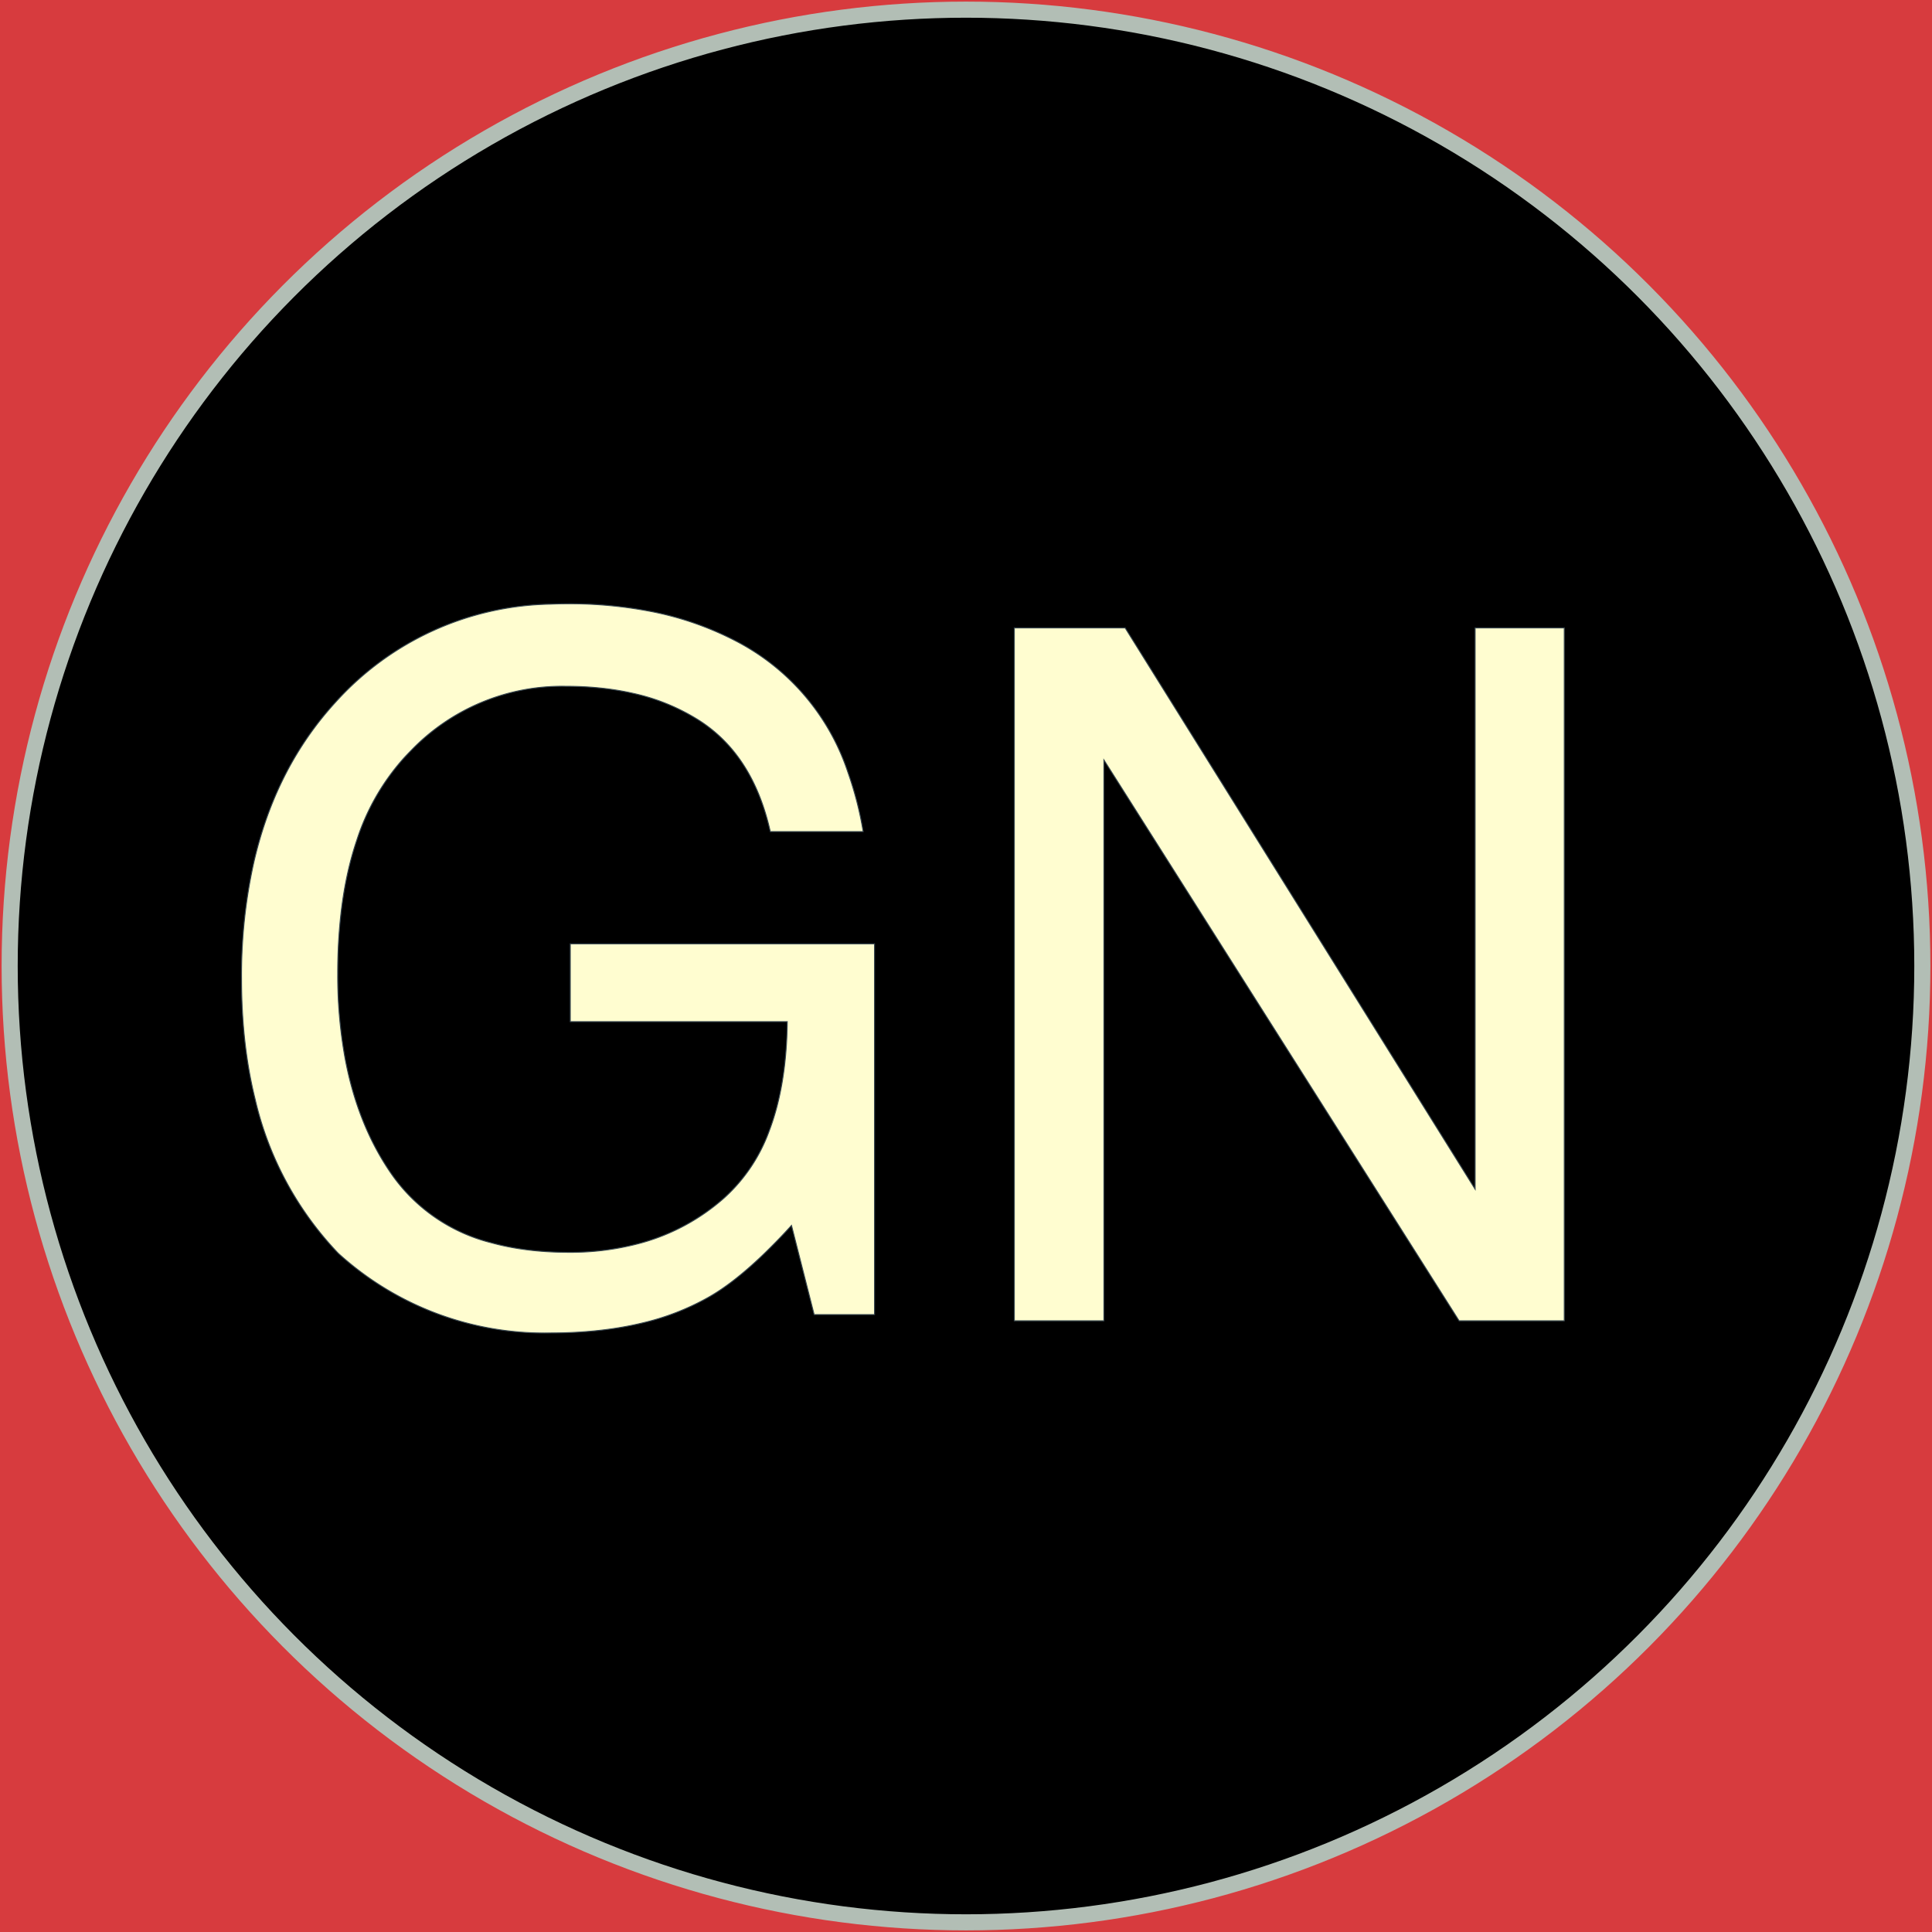 <svg width='600' height='600' xmlns='http://www.w3.org/2000/svg'><g><rect height="600" width="600" y="0" x="0" fill="#d73b3e"/><ellipse ry="297" rx="297" cy="300" cx="300" stroke="#B2BEB5" stroke-width="5px" fill="#000000"/></g><g filter="url(#sh)" transform="scale(0.75)" stroke="#36454f" stroke-width="0.1px" fill="#FFFDD0"><path transform='translate(100,250), scale(4)' d='M 64.357 23.585 L 54.738 23.585 Q 52.98 15.723 47.462 12.134 A 21.23 21.23 0 0 0 40.566 9.282 Q 37.754 8.638 34.489 8.557 A 38.182 38.182 0 0 0 33.546 8.546 A 21.689 21.689 0 0 0 17.528 15.221 A 27.031 27.031 0 0 0 16.774 16.016 A 23.551 23.551 0 0 0 11.942 24.459 Q 10.736 28.022 10.264 32.376 A 54.953 54.953 0 0 0 9.962 38.282 A 47.722 47.722 0 0 0 10.72 47.035 Q 12.024 54.024 15.578 59.107 A 17.87 17.87 0 0 0 25.837 66.146 Q 28.97 67.013 32.769 67.123 A 38.663 38.663 0 0 0 33.888 67.139 A 27.517 27.517 0 0 0 41.491 66.136 A 21.619 21.619 0 0 0 49.977 61.5 A 17.301 17.301 0 0 0 54.637 54.544 Q 56.419 49.856 56.496 43.262 L 34.035 43.262 L 34.035 35.206 L 65.529 35.206 L 65.529 73.585 L 59.279 73.585 L 56.935 64.356 A 61.874 61.874 0 0 1 53.965 67.417 Q 50.814 70.432 48.195 71.876 A 25.941 25.941 0 0 1 41.436 74.469 Q 38.307 75.218 34.65 75.417 A 49.995 49.995 0 0 1 31.935 75.489 A 31.679 31.679 0 0 1 10.011 67.237 A 34.307 34.307 0 0 1 1.409 51.284 Q 0.089 45.949 0.007 39.662 A 64.247 64.247 0 0 1 0.002 38.819 A 53.858 53.858 0 0 1 1.263 26.821 Q 3.327 17.784 8.768 11.296 A 34.075 34.075 0 0 1 9.767 10.157 A 30.681 30.681 0 0 1 31.969 0.04 A 41.382 41.382 0 0 1 33.791 0.001 A 44.154 44.154 0 0 1 42.111 0.748 A 32.528 32.528 0 0 1 51.271 3.907 A 23.713 23.713 0 0 1 62.779 17.457 A 35.968 35.968 0 0 1 64.357 23.585 Z'/><path transform='translate(420,260), scale(4)' d='M 0 71.729 L 0 0 L 11.475 0 L 47.705 58.105 L 47.705 0 L 56.934 0 L 56.934 71.729 L 46.045 71.729 L 9.277 13.672 L 9.277 71.729 L 0 71.729 Z'/><filter id="sh" x="0" y="0" width="300%" height="300%"><feDropShadow dx="10" dy="10" stdDeviation="0" flood-color="#6F8FAF" flood-opacity="1"></feDropShadow></filter></g></svg>